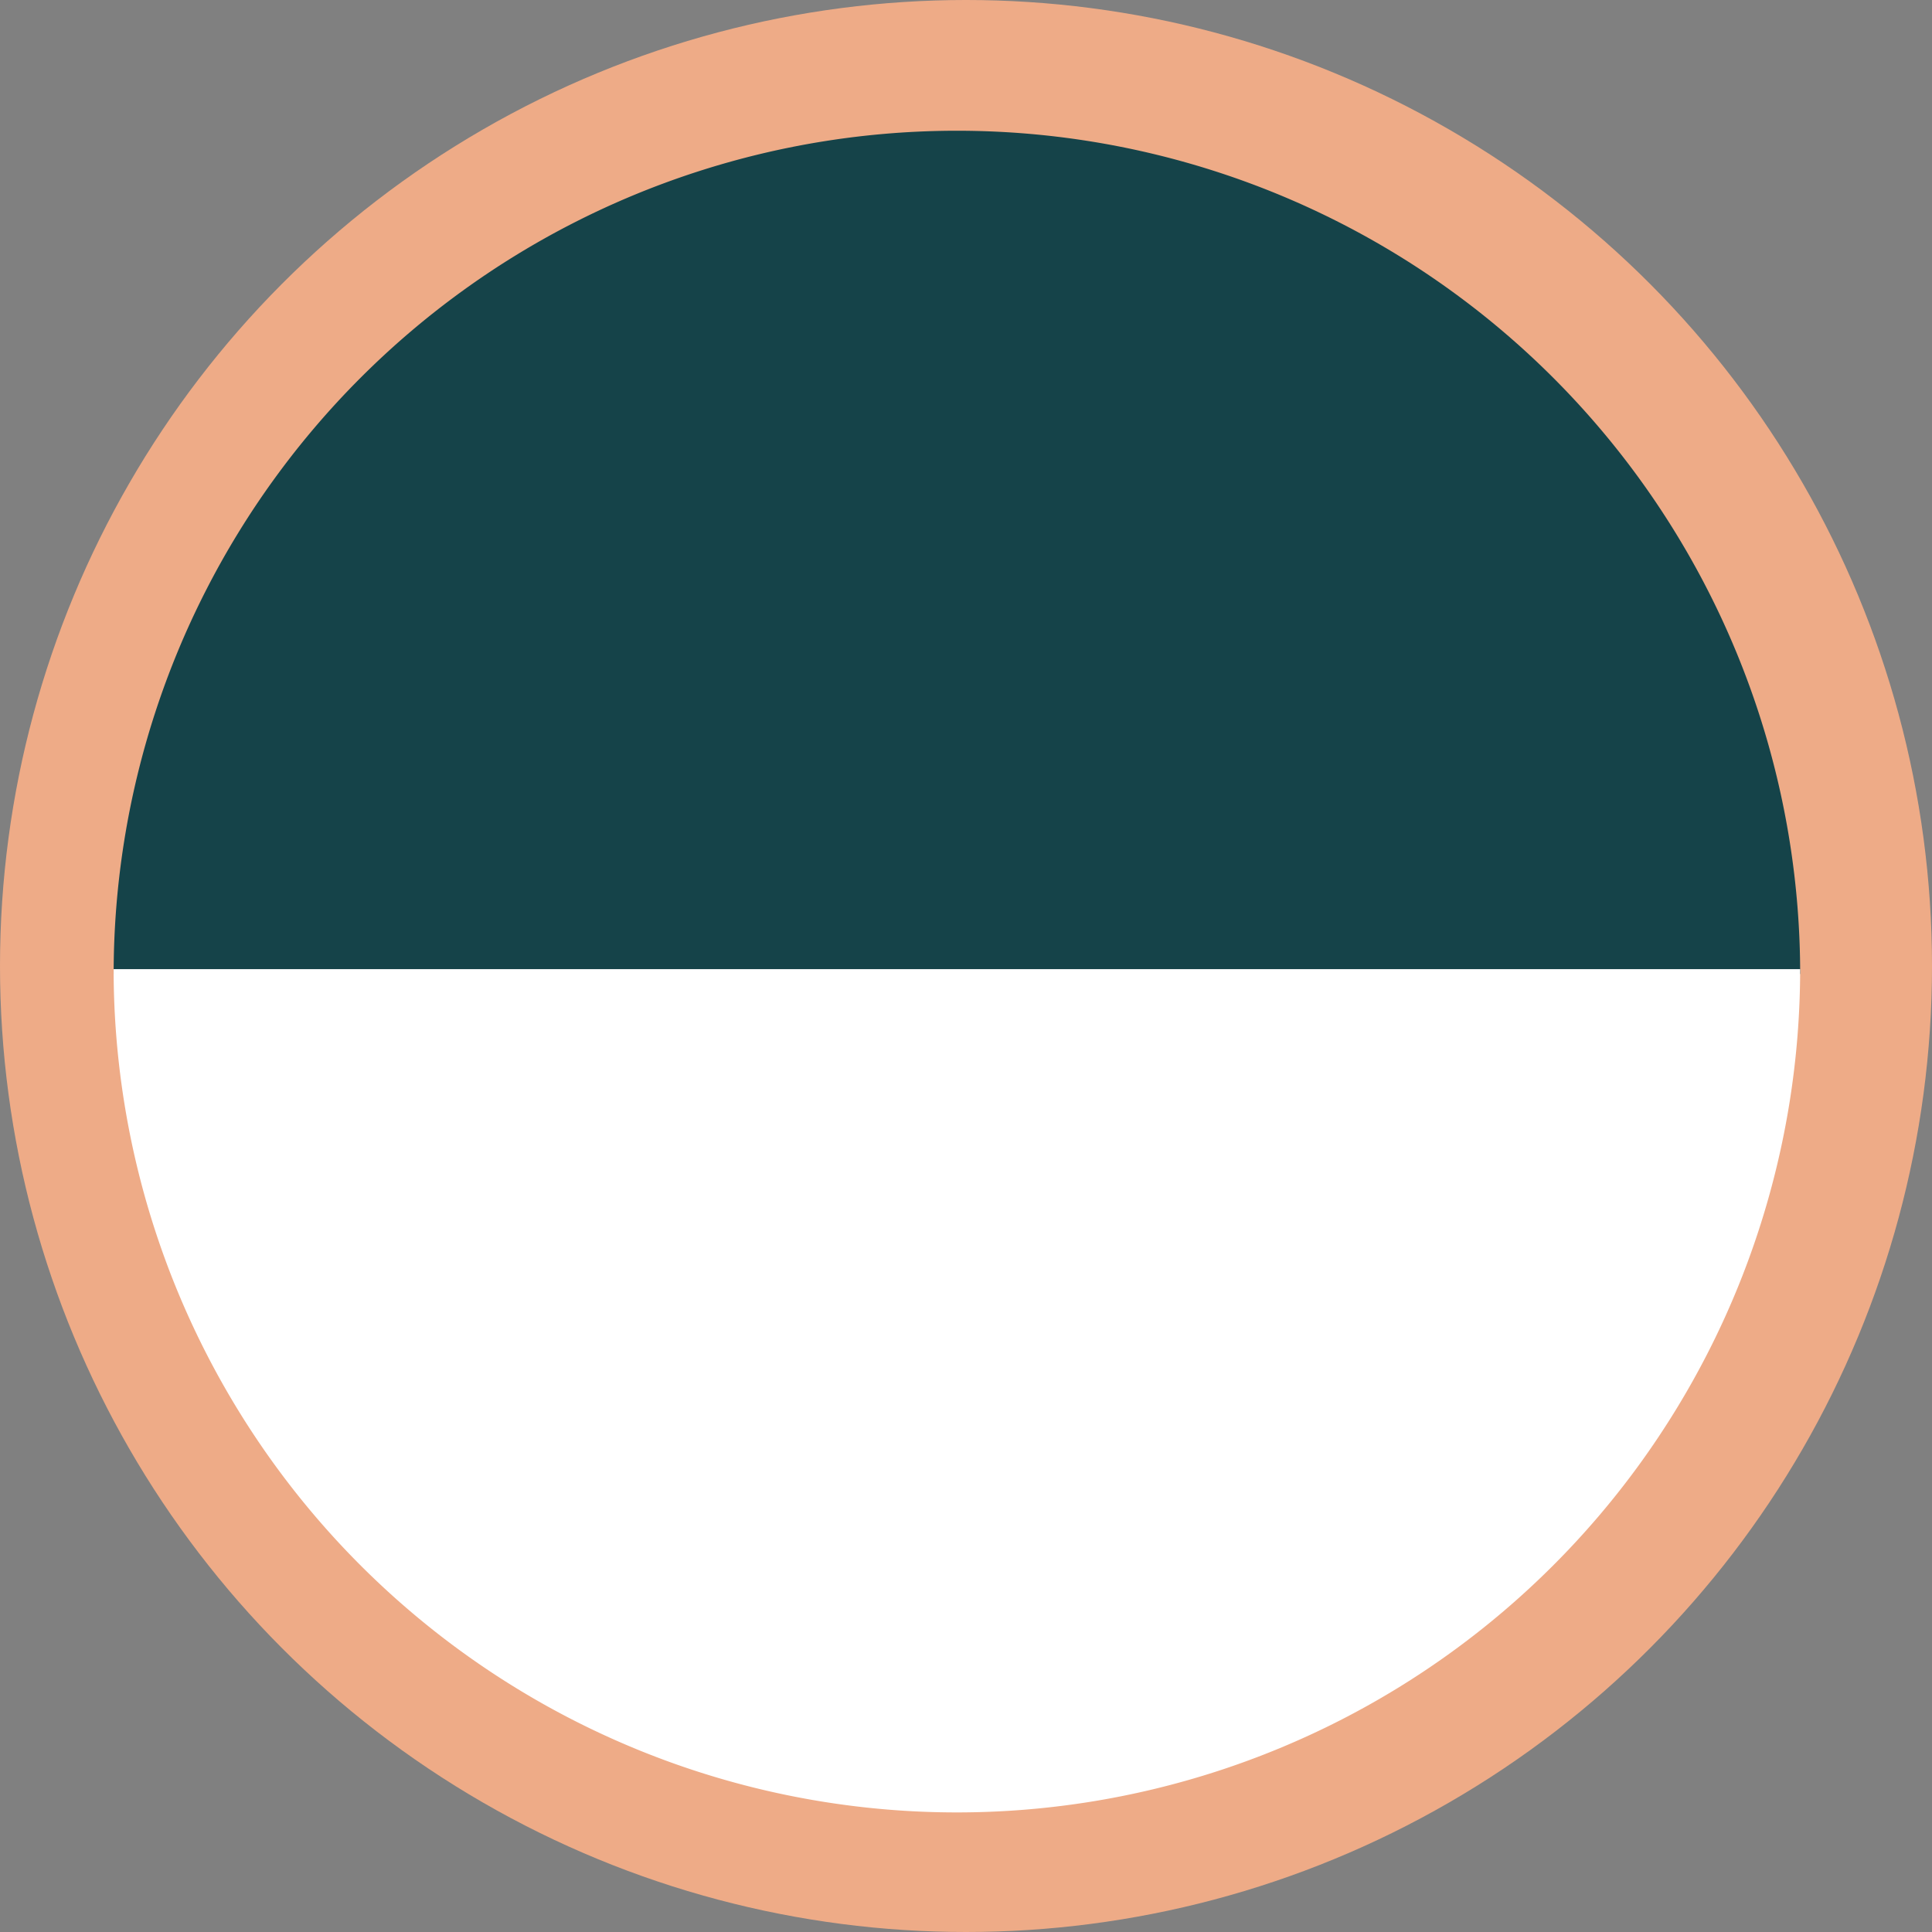 <?xml version="1.0" standalone="no"?>
<!DOCTYPE svg PUBLIC "-//W3C//DTD SVG 1.1//EN" "http://www.w3.org/Graphics/SVG/1.1/DTD/svg11.dtd">
<svg xmlns="http://www.w3.org/2000/svg" xmlns:xlink="http://www.w3.org/1999/xlink" width="85" height="85" viewBox="0 0 85 85"><rect x="0" y="0" width="85" height="85" fill="#808080" stroke="none"/><defs><clipPath id="a"><rect width="74.199" height="37.099" fill="#154349"/></clipPath><clipPath id="b"><rect width="74.199" height="37.099" fill="#fff"/></clipPath></defs><g transform="translate(-1101 -1840)"><circle cx="42.5" cy="42.5" r="42.5" transform="translate(1101 1840)" fill="#eeab87"/><g transform="translate(1106 1845.752)"><g transform="translate(0)" clip-path="url(#a)"><path d="M74.2,37.1A37.1,37.1,0,0,0,0,37.1Z" transform="translate(0 0)" fill="#154349"/></g></g><g transform="translate(1180.199 1919.739) rotate(180)"><g transform="translate(0)" clip-path="url(#b)"><path d="M74.2,37.1A37.1,37.1,0,0,0,0,37.1Z" transform="translate(0 0)" fill="#fff"/></g></g></g></svg>